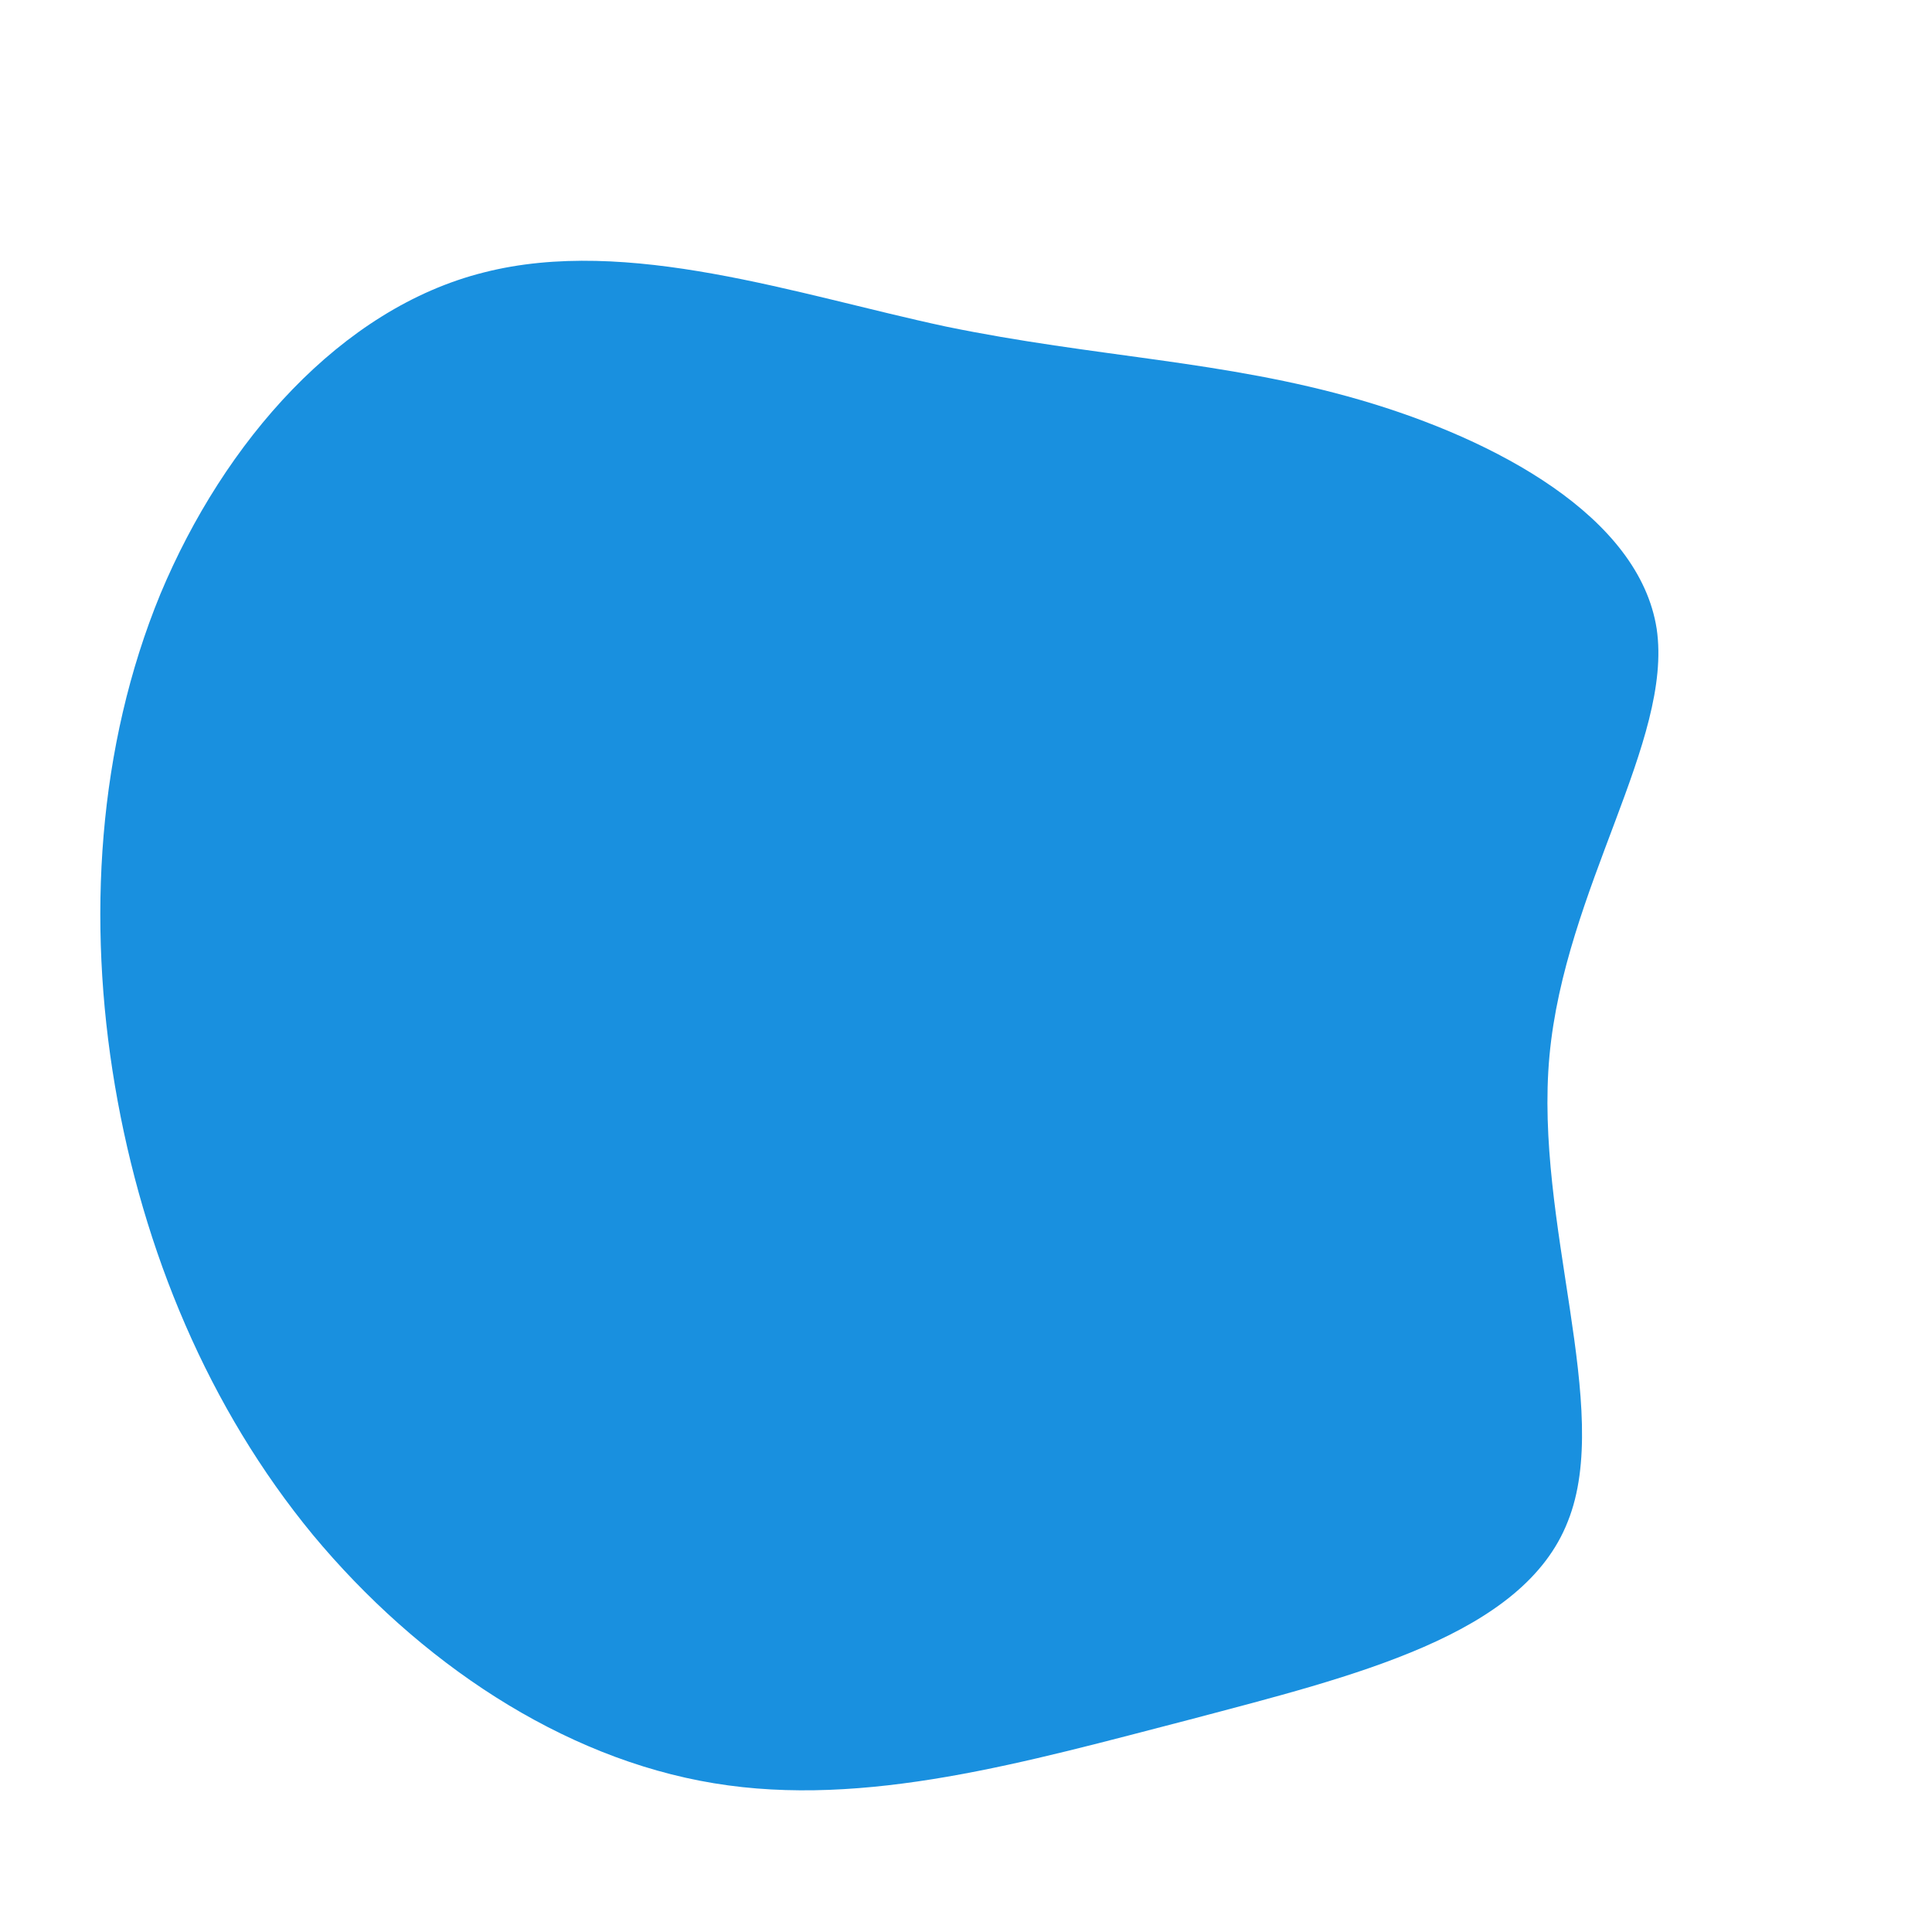 <?xml version="1.0" encoding="UTF-8" standalone="no"?> <svg xmlns="http://www.w3.org/2000/svg" viewBox="0 0 200 200"><path fill="#1990DF" d="M40.8,-58.6C54.9,-54.5,69.7,-46.5,71.5,-34.9C73.2,-23.3,62,-8,60.4,9.3C58.8,26.6,67,45.8,62.3,57.5C57.7,69.3,40.2,73.5,23.2,78C6.2,82.4,-10.4,87.2,-26.1,84.6C-41.9,82,-56.7,72,-67.6,58.9C-78.4,45.8,-85.2,29.5,-88.1,12.4C-91,-4.7,-89.9,-22.7,-83.4,-38.5C-76.8,-54.3,-64.7,-68.1,-49.9,-71.8C-35,-75.6,-17.5,-69.5,-2.1,-66.2C13.4,-63,26.7,-62.7,40.8,-58.6Z" transform="translate(100 100)"></path></svg> 